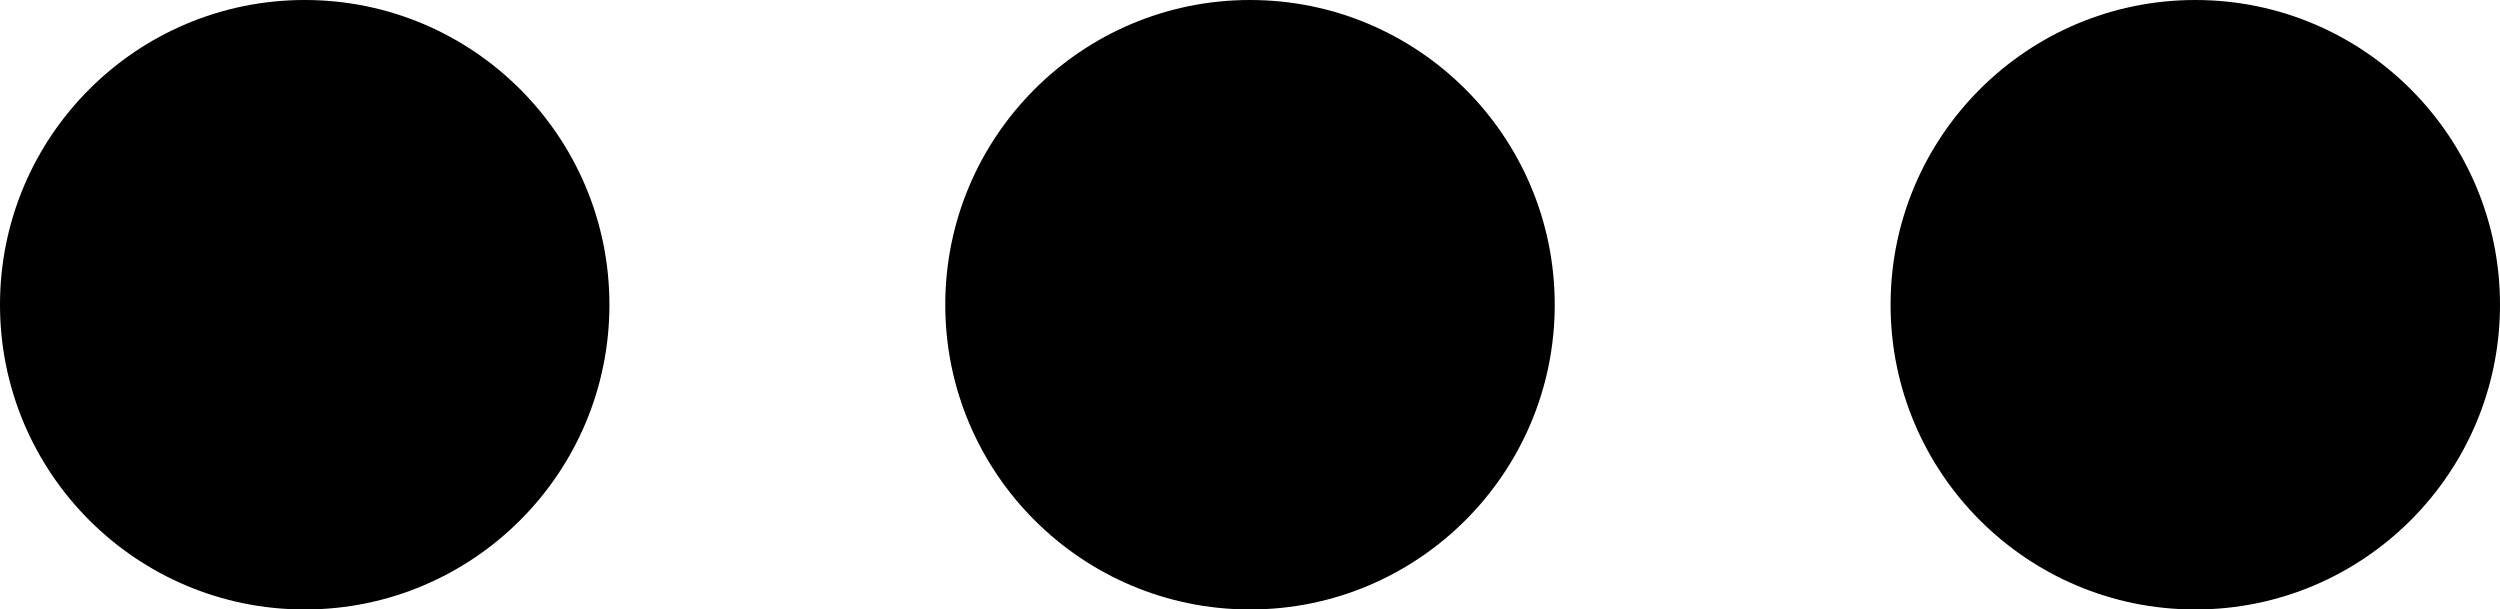 <?xml version="1.0" encoding="UTF-8"?>
<svg xmlns="http://www.w3.org/2000/svg" shape-rendering="geometricPrecision" text-rendering="geometricPrecision" image-rendering="optimizeQuality" fill-rule="evenodd" clip-rule="evenodd" viewBox="0 0 512 124.82">
  <path d="M0 62.41C0 27.95 27.95 0 62.41 0c34.46 0 62.4 27.95 62.4 62.41 0 34.46-27.94 62.41-62.4 62.41C27.95 124.82 0 96.87 0 62.41zm387.19 0C387.19 27.95 415.14 0 449.6 0 484.06 0 512 27.95 512 62.41c0 34.46-27.94 62.41-62.4 62.41-34.47 0-62.41-27.95-62.41-62.41zm-193.6 0C193.59 27.95 221.54 0 256.01 0c34.46 0 62.4 27.95 62.4 62.41 0 34.46-27.95 62.41-62.41 62.41-34.46 0-62.41-27.95-62.41-62.41z"></path>
</svg>
